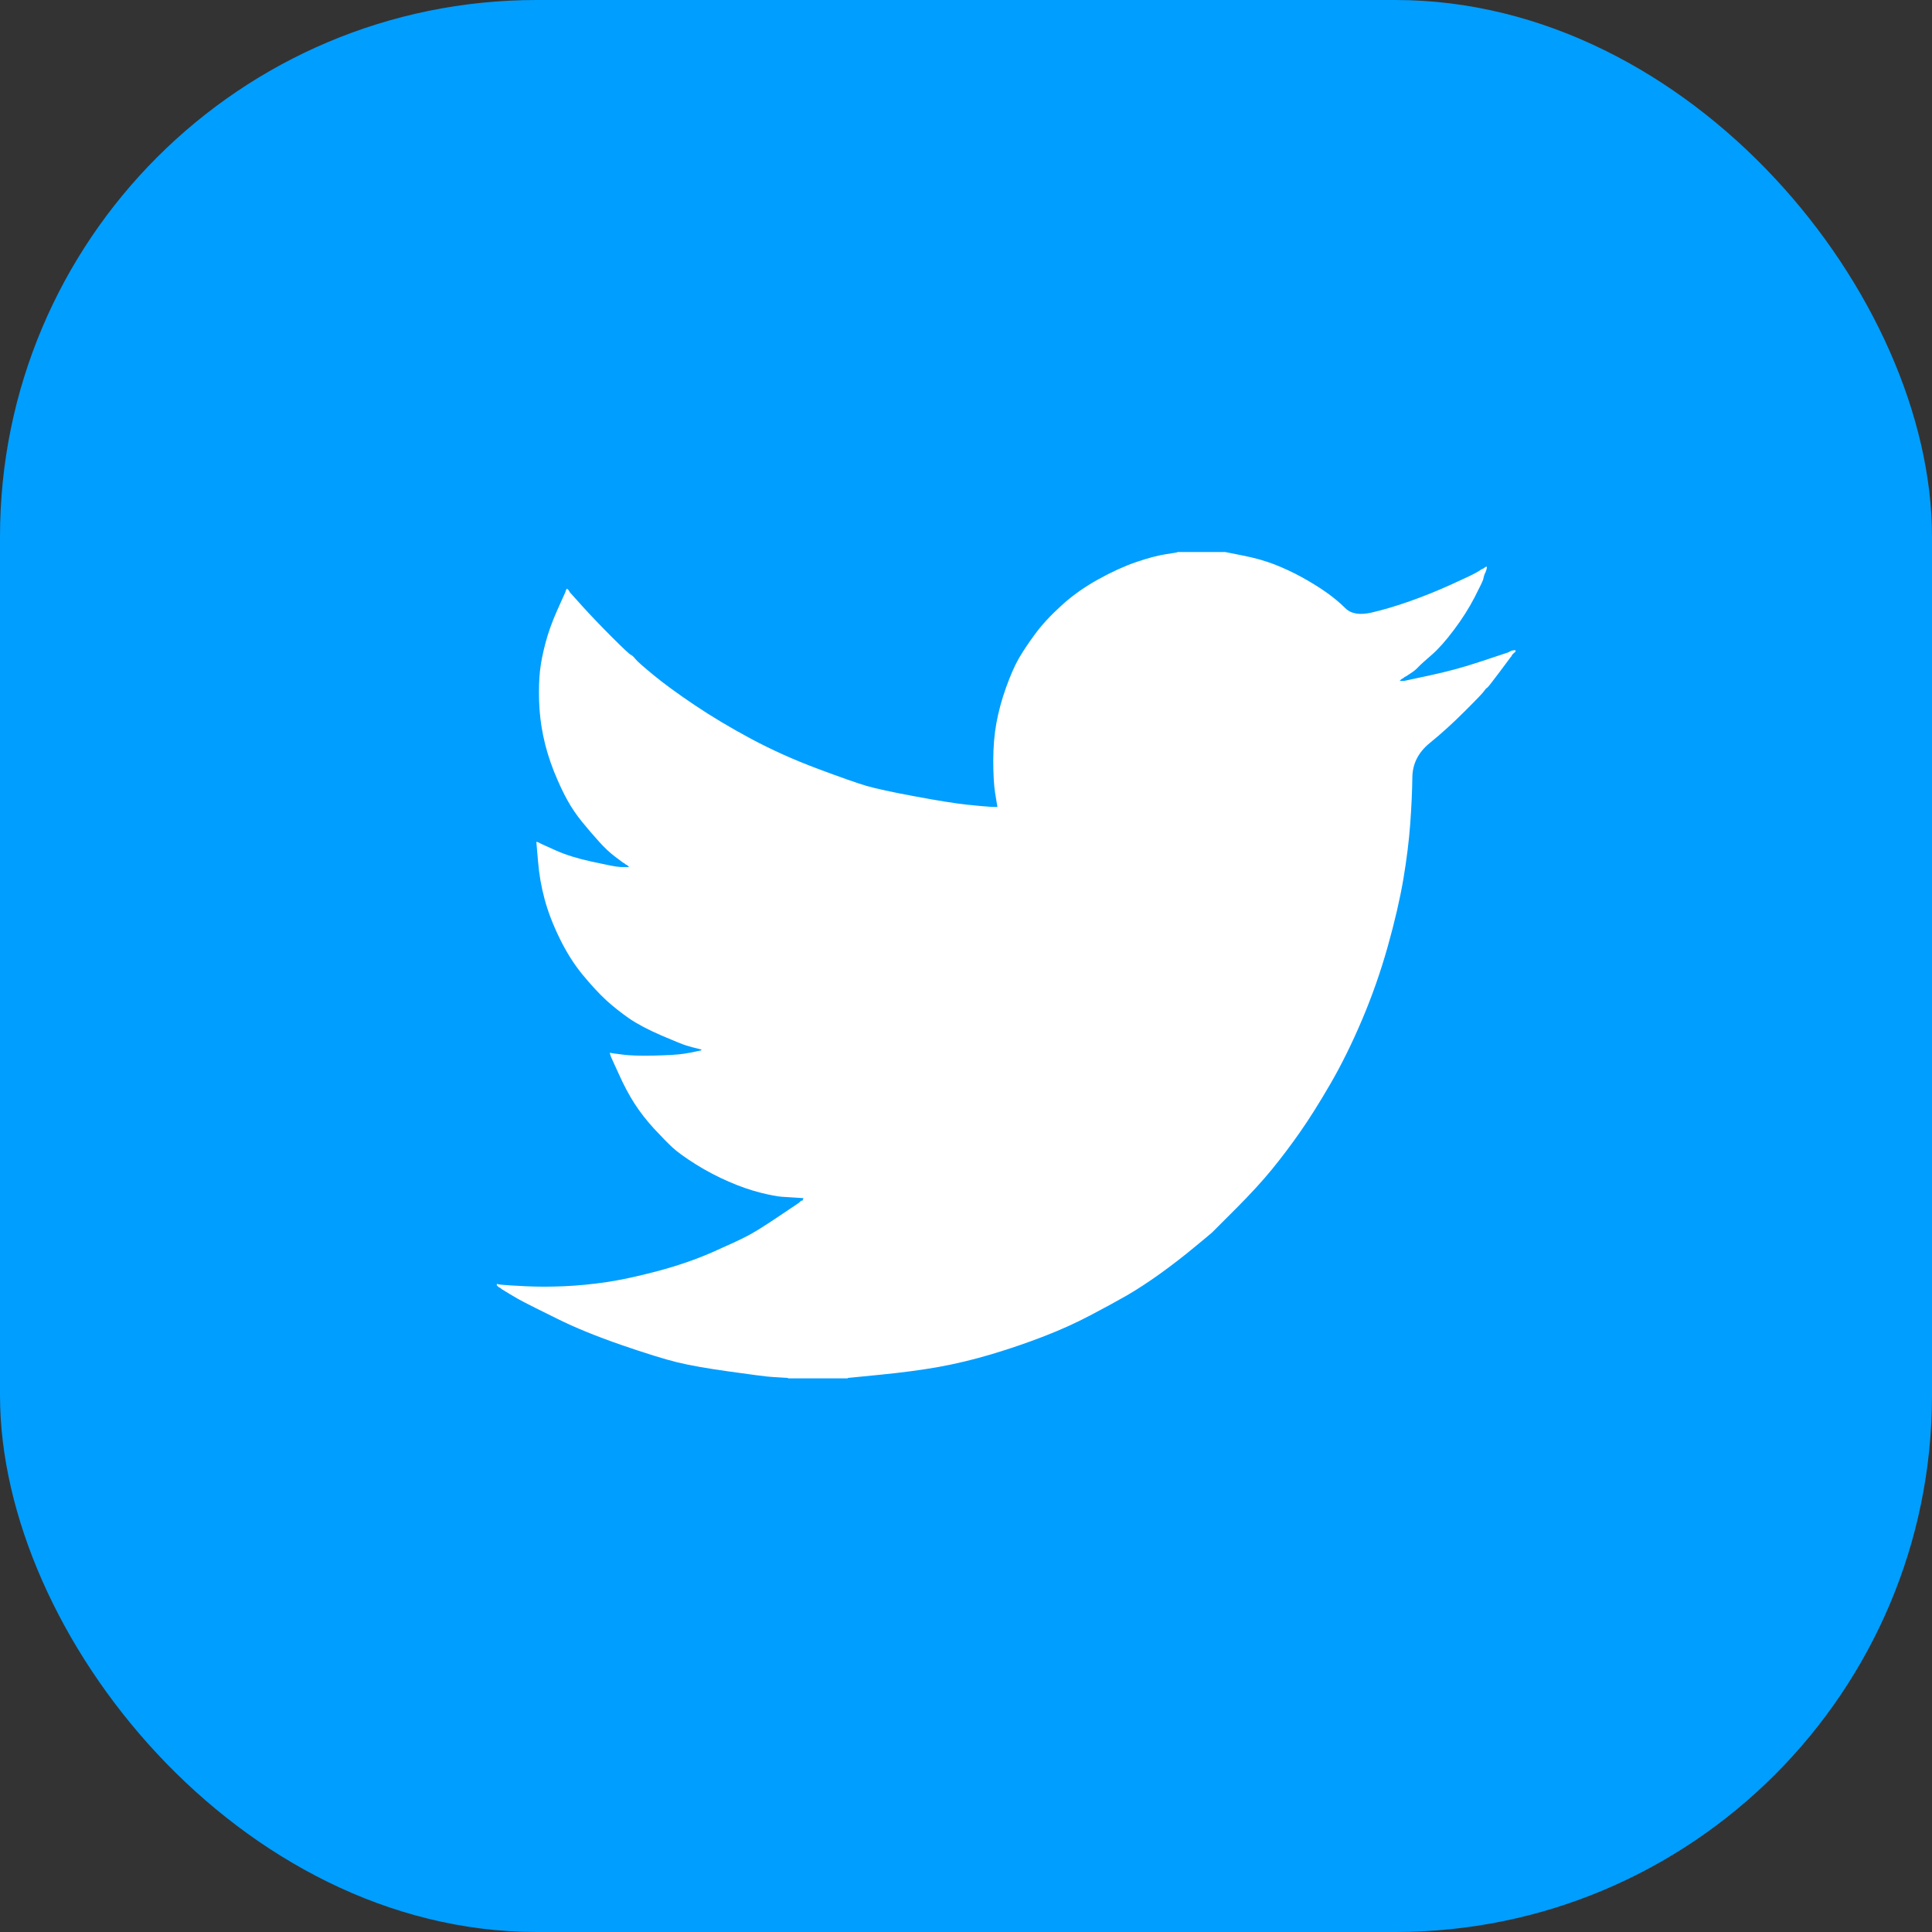 <svg width="36" height="36" viewBox="0 0 36 36" fill="none" xmlns="http://www.w3.org/2000/svg">
<rect x="0" y="0" width="36" height="36" fill="#333333" stroke="none"/>
<rect width="36" height="36" rx="10" fill="#009EFF"/>
<path d="M21.94 10.289V10.286H22.829L23.155 10.351C23.372 10.393 23.568 10.448 23.745 10.516C23.922 10.585 24.093 10.665 24.259 10.756C24.424 10.847 24.574 10.94 24.709 11.034C24.842 11.128 24.962 11.227 25.068 11.332C25.173 11.438 25.337 11.465 25.559 11.414C25.782 11.362 26.021 11.291 26.278 11.2C26.535 11.109 26.789 11.006 27.04 10.892C27.291 10.778 27.444 10.706 27.498 10.675C27.552 10.643 27.581 10.626 27.584 10.624L27.587 10.619L27.604 10.61L27.622 10.602L27.639 10.593L27.656 10.585L27.659 10.58L27.664 10.576L27.669 10.573L27.673 10.568L27.69 10.562L27.707 10.559L27.704 10.585L27.699 10.61L27.69 10.636L27.681 10.662L27.673 10.679L27.664 10.696L27.656 10.722C27.65 10.739 27.644 10.761 27.639 10.79C27.633 10.818 27.579 10.932 27.476 11.132C27.373 11.331 27.245 11.533 27.091 11.738C26.937 11.943 26.799 12.098 26.677 12.203C26.554 12.309 26.472 12.383 26.432 12.425C26.392 12.469 26.344 12.509 26.287 12.545L26.201 12.601L26.184 12.61L26.167 12.618L26.163 12.624L26.158 12.627L26.153 12.63L26.15 12.636L26.133 12.644L26.116 12.653L26.112 12.658L26.107 12.661L26.102 12.665L26.098 12.67L26.095 12.675L26.09 12.678L26.085 12.682L26.081 12.687H26.167L26.646 12.584C26.965 12.516 27.271 12.433 27.562 12.336L28.024 12.183L28.075 12.166L28.101 12.157L28.118 12.149L28.135 12.14L28.152 12.131L28.169 12.123L28.203 12.118L28.238 12.114V12.149L28.229 12.152L28.221 12.157L28.217 12.162L28.212 12.166L28.207 12.169L28.203 12.174L28.2 12.179L28.195 12.183L28.19 12.186L28.186 12.191L28.183 12.196L28.178 12.2L28.169 12.217L28.161 12.234L28.155 12.237C28.153 12.241 28.081 12.338 27.938 12.528C27.796 12.719 27.718 12.816 27.707 12.819C27.696 12.822 27.68 12.839 27.659 12.87C27.64 12.902 27.519 13.029 27.296 13.251C27.074 13.473 26.856 13.671 26.643 13.844C26.428 14.018 26.32 14.232 26.317 14.486C26.314 14.739 26.301 15.025 26.278 15.345C26.255 15.664 26.212 16.008 26.15 16.378C26.087 16.749 25.99 17.168 25.859 17.635C25.728 18.102 25.568 18.558 25.38 19.002C25.191 19.446 24.994 19.845 24.789 20.198C24.584 20.552 24.395 20.851 24.224 21.096C24.053 21.34 23.879 21.571 23.702 21.788C23.526 22.004 23.302 22.248 23.032 22.519C22.76 22.789 22.612 22.937 22.587 22.964C22.56 22.989 22.448 23.082 22.251 23.244C22.055 23.407 21.844 23.57 21.618 23.733C21.393 23.894 21.186 24.029 20.998 24.138C20.81 24.246 20.583 24.369 20.317 24.509C20.052 24.649 19.766 24.779 19.458 24.898C19.15 25.018 18.825 25.129 18.483 25.232C18.14 25.334 17.809 25.414 17.49 25.471C17.17 25.528 16.808 25.576 16.403 25.616L15.796 25.676V25.684H14.683V25.676L14.538 25.667C14.441 25.662 14.361 25.656 14.298 25.65C14.235 25.645 13.998 25.613 13.588 25.556C13.177 25.499 12.855 25.442 12.621 25.385C12.387 25.328 12.039 25.22 11.577 25.061C11.115 24.901 10.719 24.74 10.391 24.577C10.063 24.415 9.858 24.313 9.775 24.269C9.693 24.227 9.6 24.175 9.497 24.112L9.343 24.018L9.34 24.013L9.335 24.009L9.33 24.006L9.326 24.001L9.309 23.992L9.292 23.984L9.289 23.979L9.283 23.975L9.278 23.972L9.275 23.967L9.272 23.962L9.266 23.958H9.258V23.924L9.275 23.927L9.292 23.933L9.369 23.941C9.42 23.947 9.56 23.955 9.788 23.967C10.017 23.978 10.259 23.978 10.516 23.967C10.772 23.955 11.035 23.93 11.303 23.89C11.571 23.85 11.888 23.782 12.253 23.685C12.618 23.588 12.953 23.473 13.259 23.34C13.564 23.205 13.781 23.105 13.909 23.039C14.037 22.974 14.232 22.853 14.495 22.676L14.888 22.412L14.892 22.406L14.897 22.403L14.902 22.4L14.906 22.394L14.909 22.389L14.914 22.386L14.919 22.383L14.923 22.377L14.94 22.372L14.957 22.369L14.96 22.352L14.966 22.335L14.971 22.331L14.974 22.326L14.837 22.317C14.746 22.312 14.657 22.306 14.572 22.3C14.486 22.295 14.352 22.269 14.17 22.224C13.987 22.178 13.79 22.11 13.579 22.018C13.368 21.927 13.163 21.819 12.963 21.694C12.763 21.568 12.619 21.464 12.53 21.381C12.442 21.299 12.328 21.183 12.188 21.032C12.049 20.881 11.928 20.725 11.825 20.566C11.722 20.406 11.624 20.222 11.531 20.014L11.389 19.703L11.38 19.677L11.371 19.651L11.366 19.634L11.363 19.617L11.389 19.621L11.414 19.626L11.602 19.651C11.728 19.669 11.925 19.674 12.193 19.669C12.461 19.663 12.646 19.651 12.749 19.634C12.852 19.617 12.915 19.606 12.937 19.6L12.972 19.592L13.014 19.583L13.057 19.575L13.061 19.569L13.066 19.566L13.071 19.562L13.074 19.557L13.04 19.549L13.006 19.54L12.972 19.532L12.937 19.523L12.903 19.515C12.88 19.509 12.84 19.498 12.783 19.48C12.726 19.463 12.572 19.401 12.321 19.293C12.07 19.184 11.871 19.079 11.722 18.976C11.574 18.873 11.432 18.761 11.298 18.64C11.164 18.517 11.018 18.358 10.858 18.165C10.698 17.971 10.556 17.746 10.43 17.489C10.305 17.233 10.21 16.988 10.148 16.755C10.085 16.522 10.044 16.285 10.025 16.045L9.994 15.686L10.011 15.69L10.028 15.695L10.045 15.703L10.062 15.712L10.079 15.72L10.096 15.729L10.362 15.849C10.539 15.928 10.758 15.997 11.021 16.054C11.283 16.111 11.44 16.142 11.491 16.148L11.568 16.156H11.722L11.719 16.151L11.714 16.148L11.709 16.144L11.705 16.139L11.702 16.134L11.697 16.131L11.691 16.127L11.688 16.122L11.671 16.114L11.654 16.105L11.65 16.1L11.645 16.096L11.64 16.093L11.637 16.088L11.62 16.079L11.602 16.071L11.599 16.066C11.596 16.063 11.547 16.027 11.452 15.956C11.358 15.885 11.26 15.792 11.158 15.678C11.055 15.564 10.952 15.444 10.85 15.319C10.747 15.193 10.655 15.059 10.576 14.917C10.496 14.775 10.411 14.594 10.322 14.374C10.235 14.155 10.168 13.934 10.122 13.712C10.076 13.49 10.051 13.271 10.045 13.054C10.039 12.838 10.045 12.653 10.062 12.499C10.079 12.345 10.114 12.171 10.165 11.978C10.216 11.784 10.29 11.579 10.387 11.362L10.533 11.038L10.541 11.012L10.55 10.986L10.555 10.983L10.559 10.978L10.562 10.973L10.567 10.969L10.572 10.973L10.576 10.978L10.579 10.983L10.584 10.986L10.589 10.99L10.593 10.995L10.596 11L10.601 11.004L10.61 11.021L10.618 11.038L10.624 11.041L10.627 11.046L10.858 11.303C11.012 11.473 11.195 11.664 11.406 11.875C11.617 12.086 11.734 12.195 11.757 12.203C11.779 12.212 11.808 12.239 11.842 12.282C11.876 12.324 11.99 12.425 12.184 12.584C12.378 12.744 12.632 12.929 12.946 13.14C13.26 13.351 13.608 13.559 13.99 13.764C14.372 13.969 14.783 14.154 15.222 14.319C15.662 14.484 15.97 14.592 16.146 14.644C16.323 14.695 16.626 14.761 17.053 14.84C17.481 14.92 17.804 14.971 18.02 14.994C18.237 15.017 18.386 15.03 18.465 15.034L18.585 15.037L18.582 15.011L18.577 14.986L18.542 14.772C18.52 14.63 18.508 14.43 18.508 14.174C18.508 13.917 18.528 13.681 18.568 13.464C18.608 13.248 18.668 13.029 18.748 12.806C18.828 12.584 18.906 12.406 18.982 12.272C19.06 12.138 19.161 11.986 19.287 11.815C19.412 11.644 19.575 11.468 19.775 11.286C19.974 11.103 20.203 10.941 20.459 10.798C20.716 10.656 20.953 10.548 21.169 10.474C21.386 10.4 21.569 10.351 21.717 10.328C21.865 10.306 21.94 10.293 21.94 10.289V10.289Z" fill="white"/>
</svg>
